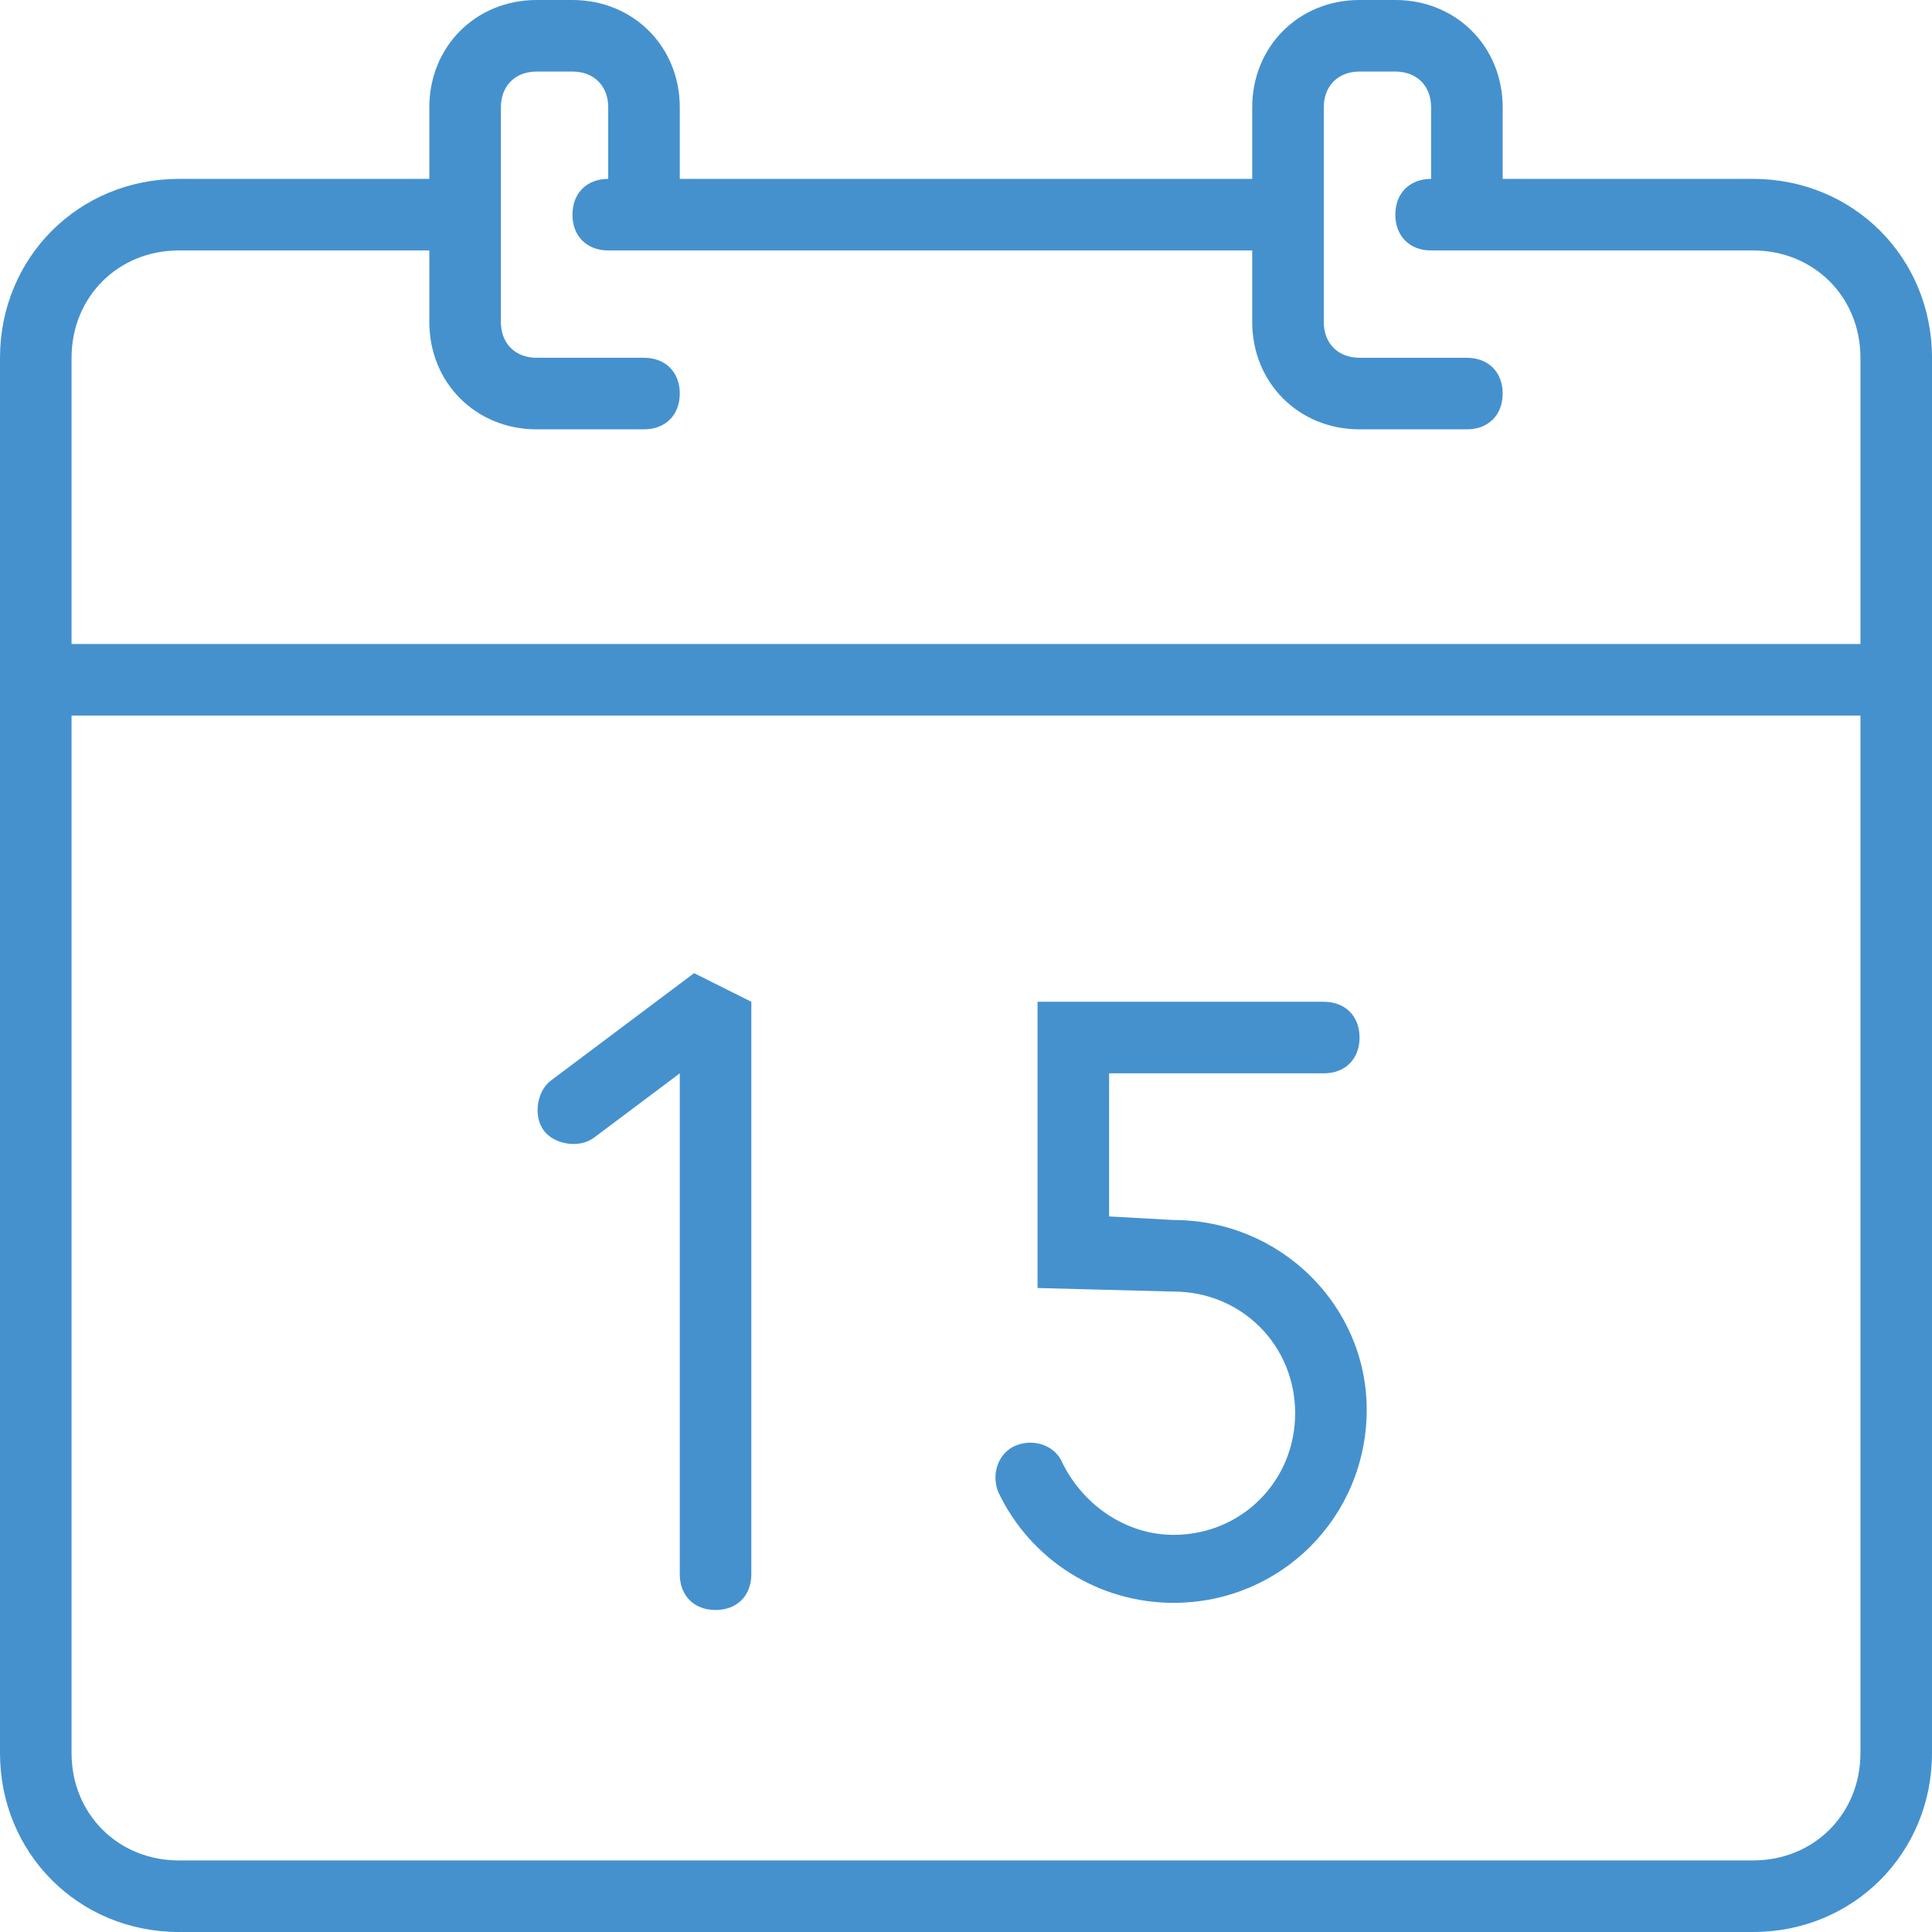 <?xml version="1.0" encoding="utf-8"?>
<!-- Generator: Adobe Illustrator 19.0.0, SVG Export Plug-In . SVG Version: 6.00 Build 0)  -->
<svg version="1.1" id="Capa_1" xmlns="http://www.w3.org/2000/svg" xmlns:xlink="http://www.w3.org/1999/xlink" x="0px" y="0px"
	width="54px" height="54px"  viewBox="0 0 54 54" style="enable-background:new 0 0 54 54;" xml:space="preserve">
<style type="text/css">
	.st0{display:none;fill:#434343;}
	.st1{display:none;}
	.st2{display:inline;fill:#4591CE;}
	.st3{display:inline;fill:#1F4EA2;}
	.st4{display:none;fill:#4591CE;}
	.st5{fill:#4591CE;}
</style>
<path id="XMLID_38_" class="st0" d="M595,676c1.2-0.9,2-2.4,2-4c0-2.8-2.2-5-5-5h-6h-1h-4.7c0.9-3.9,1.7-11.4,1.7-14c0-5-2.7-6-5-6
	c-1.5,0-4,0.6-4,5c0,6-8.8,18.6-10.5,21h-1.8c-0.1-0.4-0.3-0.8-0.6-1.1c-0.5-0.6-1.3-0.9-2.1-0.9h-12c-1.7,0-3,1.3-3,3v23
	c0,1.7,1.3,3,3,3h9c1.6,0,3-1.3,3.2-2.9l2.5-22.1h2.3c0.3,0,0.6-0.2,0.8-0.4c0.5-0.6,11.2-15.3,11.2-22.6c0-2.1,0.6-3,2-3
	c1.6,0,3,0.5,3,4c0,3.1-1,11.9-1.9,14.7c-0.1,0.3-0.1,0.6,0.1,0.9c0.2,0.3,0.5,0.4,0.8,0.4h6h1h6c1.7,0,3,1.3,3,3s-1.3,3-3,3h-2
	c-0.6,0-1,0.4-1,1s0.4,1,1,1h2c1.7,0,3,1.3,3,3s-1.3,3-3,3h-1c-0.1,0-0.2,0-0.3,0.1c-0.2,0-0.4-0.1-0.7-0.1h-1c-0.6,0-1,0.4-1,1
	s0.4,1,1,1h1c1.7,0,3,1.3,3,3s-1.3,3-3,3h-1c-0.1,0-0.2,0-0.3,0.1c-0.1,0-0.2-0.1-0.3-0.1h-0.9c-0.6,0-1,0.4-1,1s0.4,1,1,1
	c1.4,0,2.5,1.1,2.5,2.5s-1.3,2.5-3,2.5h-8h-3h-3.5c-3.7,0-7.2-0.5-8.1-0.9l-2-1c-0.5-0.2-1.1,0-1.3,0.4c-0.2,0.5,0,1.1,0.4,1.3l2,1
	c1.4,0.7,5.7,1.1,8.9,1.1h3.5h3h8c2.8,0,5-2,5-4.5c0-1-0.3-1.9-0.9-2.6c2.2-0.5,3.9-2.5,3.9-4.9c0-1.3-0.5-2.4-1.3-3.3
	c1.9-0.7,3.3-2.5,3.3-4.7C597,678.4,596.2,676.9,595,676z M556.2,696.9c-0.1,0.6-0.6,1.1-1.2,1.1h-9c-0.6,0-1-0.4-1-1v-23
	c0-0.6,0.4-1,1-1h12c0.2,0,0.5,0.1,0.6,0.3c0.1,0.2,0.2,0.4,0.2,0.6L556.2,696.9z"/>
<g id="XMLID_110_" class="st1">
	<path id="XMLID_119_" class="st2" d="M27,14.3c-7,0-12.7,5.7-12.7,12.7S20,39.7,27,39.7c7,0,12.7-5.7,12.7-12.7S34,14.3,27,14.3z
		 M27,37.7c-5.9,0-10.7-4.8-10.7-10.7S21.1,16.3,27,16.3S37.7,21.1,37.7,27S32.9,37.7,27,37.7z"/>
	<path id="XMLID_118_" class="st2" d="M27,11c0.6,0,1-0.4,1-1V1c0-0.6-0.4-1-1-1c-0.6,0-1,0.4-1,1v9C26,10.6,26.4,11,27,11z"/>
	<path id="XMLID_117_" class="st2" d="M27,43c-0.6,0-1,0.4-1,1v9c0,0.6,0.4,1,1,1c0.6,0,1-0.4,1-1v-9C28,43.4,27.6,43,27,43z"/>
	<path id="XMLID_116_" class="st2" d="M53,26h-9c-0.6,0-1,0.4-1,1s0.4,1,1,1h9c0.6,0,1-0.4,1-1S53.6,26,53,26z"/>
	<path id="XMLID_115_" class="st2" d="M11,27c0-0.6-0.4-1-1-1H1c-0.6,0-1,0.4-1,1s0.4,1,1,1h9C10.6,28,11,27.6,11,27z"/>
	<path id="XMLID_114_" class="st2" d="M39.8,38.3c-0.4-0.4-1-0.4-1.4,0c-0.4,0.4-0.4,1,0,1.4l6.8,6.8c0.2,0.2,0.5,0.3,0.7,0.3
		c0.3,0,0.5-0.1,0.7-0.3c0.4-0.4,0.4-1,0-1.4L39.8,38.3z"/>
	<path id="XMLID_113_" class="st2" d="M14.2,15.7c0.2,0.2,0.5,0.3,0.7,0.3c0.3,0,0.5-0.1,0.7-0.3c0.4-0.4,0.4-1,0-1.4L8.9,7.5
		c-0.4-0.4-1-0.4-1.4,0c-0.4,0.4-0.4,1,0,1.4L14.2,15.7z"/>
	<path id="XMLID_112_" class="st2" d="M39,16c0.3,0,0.5-0.1,0.7-0.3l6.8-6.8c0.4-0.4,0.4-1,0-1.4c-0.4-0.4-1-0.4-1.4,0l-6.8,6.8
		c-0.4,0.4-0.4,1,0,1.4C38.5,15.9,38.8,16,39,16z"/>
	<path id="XMLID_111_" class="st2" d="M14.2,38.3l-6.8,6.8c-0.4,0.4-0.4,1,0,1.4c0.2,0.2,0.5,0.3,0.7,0.3c0.3,0,0.5-0.1,0.7-0.3
		l6.8-6.8c0.4-0.4,0.4-1,0-1.4C15.3,37.9,14.6,37.9,14.2,38.3z"/>
</g>
<g id="XMLID_97_" class="st1">
	<path id="XMLID_107_" class="st2" d="M27,0C12.1,0,0,12.1,0,27s12.1,27,27,27c14.9,0,27-12.1,27-27S41.9,0,27,0z M27,52
		C13.2,52,2,40.8,2,27S13.2,2,27,2c13.8,0,25,11.2,25,25S40.8,52,27,52z"/>
	<path id="XMLID_104_" class="st2" d="M27,4C14.3,4,4,14.3,4,27s10.3,23,23,23c12.7,0,23-10.3,23-23S39.7,4,27,4z M27,48
		C15.4,48,6,38.6,6,27S15.4,6,27,6c11.6,0,21,9.4,21,21S38.6,48,27,48z"/>
	<path id="XMLID_101_" class="st2" d="M26.5,21c2.5,0,4.5-2,4.5-4.5S29,12,26.5,12C24,12,22,14,22,16.5S24,21,26.5,21z M26.5,14
		c1.4,0,2.5,1.1,2.5,2.5S27.9,19,26.5,19c-1.4,0-2.5-1.1-2.5-2.5S25.1,14,26.5,14z"/>
	<path id="XMLID_98_" class="st2" d="M31,34.8V23H20v2c1.9,0,2.8,1.7,3,2.2v7.7c-0.3,0.3-1.3,0.8-2.3,1.2L20,36.3V40h14v-3.7
		l-0.6-0.3C32.4,35.7,31.3,35.1,31,34.8z M32,38H22v-0.3c1.5-0.6,3-1.5,3-2.7v-8.2l-0.1-0.2c0-0.1-0.3-0.9-0.9-1.7h5v10
		c0,0.4,0,1.3,3,2.7V38z"/>
</g>
<g id="XMLID_90_" class="st1">
	<path id="XMLID_94_" class="st2" d="M27,0C12.1,0,0,12.1,0,27s12.1,27,27,27s27-12.1,27-27S41.9,0,27,0z M27,52
		C13.2,52,2,40.8,2,27S13.2,2,27,2s25,11.2,25,25S40.8,52,27,52z"/>
	<path id="XMLID_91_" class="st2" d="M28,22.1V6c0-0.6-0.4-1-1-1c-0.6,0-1,0.4-1,1v16.1c-2,0.4-3.5,1.9-3.9,3.9H13c-0.6,0-1,0.4-1,1
		s0.4,1,1,1h9.1c0.5,2.3,2.5,4,4.9,4c2.8,0,5-2.2,5-5C32,24.6,30.3,22.6,28,22.1z M27,30c-1.7,0-3-1.3-3-3s1.3-3,3-3
		c1.7,0,3,1.3,3,3S28.7,30,27,30z"/>
</g>
<g id="XMLID_76_" class="st1">
	<path id="XMLID_86_" class="st2" d="M50,19.6c0-0.4-0.1-0.8-0.3-1.2l-3.5-8.3C44.7,6.3,40.5,5,37,5H18.1c-3.4,0-7.6,1.3-9.3,5.1
		l-3.4,8c-0.2,0.4-0.3,0.8-0.3,1.2c-2.9,0.8-4.9,3.6-4.6,6.8l1,12C1.6,39.4,2,40.7,3,41.9c0,0,0,0,0,0.1v5c0,1.7,1.3,3,3,3h5
		c1.7,0,3-1.3,3-3v-4h26v4c0,1.7,1.3,3,3,3h5c1.7,0,3-1.3,3-3v-5c0,0,0,0,0-0.1c0.9-1.1,1.4-2.5,1.5-3.8l1-12
		C53.8,23.3,52.4,20.8,50,19.6z M10.7,10.8C11.9,8,15.3,7,18.1,7H37c2.8,0,6.2,1,7.4,3.9l2.7,6.6c0,0,0,0,0,0
		c-0.5,1.1-3,1.4-4.1,1.4H12c0,0-3,0-3.9-2L10.7,10.8z M51.5,25.8l-1,12c-0.1,1.1-0.5,2.2-1.3,3C49,41.2,49,41.5,49,41.8
		c0,0.1,0,0.1,0,0.2v5c0,0.6-0.4,1-1,1h-5c-0.6,0-1-0.4-1-1v-5c0-0.6-0.4-1-1-1H13c-0.6,0-1,0.4-1,1v5c0,0.6-0.4,1-1,1H6
		c-0.6,0-1-0.4-1-1v-5c0-0.1,0-0.1,0-0.2c0.1-0.3,0-0.6-0.2-0.8c-0.8-0.9-1.2-1.9-1.3-3l-1-12C2.3,23.4,4,21.4,6.3,21
		c0.5-0.1,0.9-0.6,0.8-1.1c0-0.3,0-0.5,0-0.8C9,20.9,11.9,21,12,21h31c0.4,0,3.2,0,5-1.4c0,0.2,0,0.4,0,0.6
		c-0.1,0.5,0.2,0.9,0.6,1.1C50.5,21.9,51.7,23.8,51.5,25.8z"/>
	<path id="XMLID_83_" class="st2" d="M44.5,25C42,25,40,27,40,29.5s2,4.5,4.5,4.5c2.5,0,4.5-2,4.5-4.5S47,25,44.5,25z M44.5,32
		c-1.4,0-2.5-1.1-2.5-2.5c0-1.4,1.1-2.5,2.5-2.5c1.4,0,2.5,1.1,2.5,2.5C47,30.8,45.9,32,44.5,32z"/>
	<path id="XMLID_80_" class="st2" d="M9.5,25C7,25,5,27,5,29.5S7,34,9.5,34c2.5,0,4.5-2,4.5-4.5S12,25,9.5,25z M9.5,32
		C8.1,32,7,30.8,7,29.5C7,28.1,8.1,27,9.5,27c1.4,0,2.5,1.1,2.5,2.5C12,30.8,10.9,32,9.5,32z"/>
	<path id="XMLID_77_" class="st2" d="M34,26H20c-1.1,0-2.1,0.5-2.7,1.3c-0.6,0.8-0.7,1.9-0.3,2.9l1.1,3.3c0.7,2,2.8,3.5,4.9,3.5h8
		c2.1,0,4.2-1.6,4.9-3.5l1.1-3.3c0.4-1.1,0.2-2.1-0.3-2.9C36.1,26.4,35.1,26,34,26z M35.1,29.5L34,32.8c-0.4,1.2-1.8,2.2-3,2.2h-8
		c-1.2,0-2.6-1-3-2.2l-1.1-3.3c-0.1-0.4-0.1-0.8,0.1-1.1c0.2-0.3,0.6-0.4,1-0.4h14c0.5,0,0.8,0.1,1,0.4C35.3,28.6,35.3,29,35.1,29.5
		z"/>
</g>
<g id="XMLID_25_" class="st1">
	<path id="XMLID_29_" class="st2" d="M39.3,36.6C47.8,34.8,54,27.2,54,18.5C54,8.3,45.7,0,35.5,0c-8.5,0-15.9,5.8-18,14.1
		c-0.2,1-0.4,2-0.5,3C7.5,17.8,0,25.8,0,35.5C0,45.7,8.3,54,18.5,54c9.7,0,17.7-7.5,18.4-17.1C37.7,36.9,38.5,36.8,39.3,36.6z
		 M35.5,2C44.6,2,52,9.4,52,18.5c0,7.8-5.5,14.6-13.1,16.1c-0.6,0.1-1.3,0.2-1.9,0.3c-0.1-2.1-0.5-4.1-1.2-6c0.1,0,0.1,0,0.2,0
		c0.6,0,1-0.4,1-1v-0.4c2.1-0.3,4.1-1.4,4.8-3.5c0.5-1.4,0.4-2.7-0.1-3.8C40.9,19,39.5,18,37,17.1v-6.4c1.4,0.3,2.6,0.9,3.2,1.8
		c0.3,0.5,0.9,0.6,1.4,0.3c0.5-0.3,0.6-0.9,0.3-1.4C41,10,39.1,9,37,8.7V8c0-0.6-0.4-1-1-1c-0.6,0-1,0.4-1,1v0.6
		c-2.3,0.2-4.1,1.2-5,2.8c-0.7,1.2-0.7,2.4-0.3,3.6c0.5,1.1,1.7,2.6,4.9,3.5c0.1,0,0.2,0.1,0.3,0.1v7.1c-0.2,0-0.4,0-0.5-0.1
		c-0.1,0-0.3,0-0.4,0c-3.2-5-8.7-8.4-15-8.6c0.1-0.8,0.2-1.7,0.4-2.5C21.3,7.2,27.9,2,35.5,2z M35,16.5c-1.8-0.5-3-1.3-3.4-2.2
		c-0.2-0.6-0.2-1.2,0.2-1.8c0.5-1,1.7-1.6,3.2-1.8V16.5z M37,19.2c1.5,0.6,2.5,1.3,2.9,2c0.3,0.6,0.3,1.3,0,2.2
		c-0.4,1.2-1.6,1.9-2.9,2.2V19.2z M18.5,52C9.4,52,2,44.6,2,35.5S9.4,19,18.5,19C27.6,19,35,26.4,35,35.5S27.6,52,18.5,52z"/>
	<path id="XMLID_28_" class="st2" d="M4.5,18.4c0.1,0,0.1,0,0.2,0c0.5,0,0.9-0.3,1-0.8c1-5.1,4.6-9.3,9.4-11.2L13.3,9
		c-0.3,0.5-0.2,1.1,0.3,1.4c0.2,0.1,0.4,0.2,0.6,0.2c0.3,0,0.6-0.2,0.8-0.4L18.4,5c0.2-0.3,0.2-0.6,0.1-0.9
		c-0.1-0.3-0.4-0.5-0.7-0.6l-6.2-1.4c-0.5-0.1-1.1,0.2-1.2,0.8c-0.1,0.5,0.2,1.1,0.8,1.2L14,4.7C8.7,6.8,4.8,11.6,3.7,17.2
		C3.6,17.8,3.9,18.3,4.5,18.4z"/>
	<path id="XMLID_27_" class="st2" d="M49.7,35.1c-0.5-0.1-1.1,0.2-1.2,0.8c-1,5.1-4.6,9.3-9.4,11.2l1.8-2.6c0.3-0.5,0.2-1.1-0.3-1.4
		c-0.5-0.3-1.1-0.2-1.4,0.3l-3.5,5.1c-0.2,0.3-0.2,0.6-0.1,0.9c0.1,0.3,0.4,0.5,0.7,0.6l6.2,1.4c0.1,0,0.1,0,0.2,0
		c0.5,0,0.9-0.3,1-0.8c0.1-0.5-0.2-1.1-0.8-1.2l-2.8-0.6c5.3-2.2,9.2-6.9,10.3-12.5C50.6,35.7,50.3,35.2,49.7,35.1z"/>
	<path id="XMLID_26_" class="st2" d="M19.5,28c1.4,0,2.7,0.5,3.9,1.5c0.4,0.4,1.1,0.3,1.4-0.1c0.4-0.4,0.3-1.1-0.1-1.4
		c-1.5-1.3-3.3-1.9-5.1-1.9c-3.9,0-7.2,3-8.2,7H9c-0.6,0-1,0.4-1,1s0.4,1,1,1h2c0,0.2,0,0.3,0,0.5c0,0.5,0,1,0.1,1.5H9
		c-0.6,0-1,0.4-1,1s0.4,1,1,1h2.6c1.3,3.5,4.3,6,7.9,6c1.9,0,3.7-0.7,5.1-1.9c0.4-0.4,0.5-1,0.1-1.4c-0.4-0.4-1-0.5-1.4-0.1
		c-1.1,1-2.5,1.5-3.9,1.5c-2.5,0-4.7-1.6-5.7-4H20c0.6,0,1-0.4,1-1s-0.4-1-1-1h-6.9C13,36.5,13,36,13,35.5c0-0.2,0-0.3,0-0.5h7
		c0.6,0,1-0.4,1-1s-0.4-1-1-1h-6.6C14.3,30.1,16.7,28,19.5,28z"/>
</g>
<g id="XMLID_17_" class="st1">
	<path id="XMLID_22_" class="st3" d="M26.3,41.7c0.2,0.2,0.5,0.3,0.7,0.3c0.3,0,0.6-0.1,0.8-0.3c0.3-0.4,8.5-9.7,13-20
		c1-2.1,1.5-4.3,1.5-6.5C42.2,6.8,35.4,0,26.9,0c-8.4,0-15.3,6.8-15.3,15.2c0,2.3,0.5,4.5,1.5,6.5C17.6,31.9,25.9,41.3,26.3,41.7z
		 M26.9,2c7.3,0,13.3,5.9,13.3,13.2c0,2-0.4,3.8-1.3,5.7c-3.6,8.2-9.8,16.1-11.9,18.6c-2.2-2.6-8.4-10.4-12-18.7
		c-0.8-1.8-1.3-3.7-1.3-5.6C13.7,7.9,19.6,2,26.9,2z"/>
	<path id="XMLID_19_" class="st3" d="M26.9,22.2c4,0,7.2-3.2,7.2-7.2c0-4-3.2-7.2-7.2-7.2c-4,0-7.2,3.2-7.2,7.2
		C19.7,19,23,22.2,26.9,22.2z M26.9,9.7c2.9,0,5.2,2.3,5.2,5.2s-2.3,5.2-5.2,5.2s-5.2-2.3-5.2-5.2S24.1,9.7,26.9,9.7z"/>
	<path id="XMLID_18_" class="st3" d="M53,52.7l-6-23c-0.1-0.3-0.3-0.6-0.6-0.7l-5-2l-0.7,1.9l4.5,1.8l5.3,20.4l-10-5
		c-0.3-0.1-0.6-0.1-0.9,0L27,51.9l-12.6-5.8c-0.3-0.1-0.6-0.1-0.9,0l-10,5l5.3-20.4l4.5-1.8l-0.7-1.9l-5,2c-0.3,0.1-0.5,0.4-0.6,0.7
		l-6,23c-0.1,0.4,0,0.8,0.3,1c0.3,0.2,0.7,0.3,1.1,0.1L14,48.1l12.6,5.8c0.3,0.1,0.6,0.1,0.8,0L40,48.1l11.6,5.8
		C51.7,54,51.8,54,52,54c0.2,0,0.4-0.1,0.6-0.2C52.9,53.5,53.1,53.1,53,52.7z"/>
</g>
<path id="XMLID_9_" class="st4" d="M53.6,44.8l-7.3-33.9C46.7,10.4,47,9.7,47,9V7c0-1.7-1.3-3-3-3H10C8.3,4,7,5.3,7,7v2
	c0,0.7,0.3,1.4,0.7,1.9L0.4,44.8c-0.3,1.6,0.7,3.2,2.3,3.6l17.1,4.1c0.8,0.2,1.6,0.1,2.3-0.4c0.7-0.4,1.2-1.1,1.3-1.9L27,34.5
	l3.6,15.8c0.2,0.8,0.7,1.4,1.3,1.9c0.5,0.3,1,0.5,1.6,0.5c0.2,0,0.5,0,0.7-0.1l17.1-4.1C52.9,48,53.9,46.4,53.6,44.8z M45,7v2
	c0,0.6-0.4,1-1,1H31V6h13C44.6,6,45,6.4,45,7z M25,10V6h4v4H25z M9,7c0-0.6,0.4-1,1-1h13v4H10c-0.6,0-1-0.4-1-1V7z M2.4,45.2L8.3,18
	c0.6,0.1,2,0.3,2.9,1.4c0.9,1,1.1,2.5,0.9,4.4c-0.9,6.3-4.2,20.9-4.8,23.6l-4-1C2.6,46.3,2.3,45.8,2.4,45.2z M33.7,50.5
	c-0.3,0.1-0.5,0-0.7-0.1c-0.2-0.1-0.4-0.4-0.4-0.6l-4.1-18.1c-0.2-1.1-0.7-1.6-1.4-1.6c-0.7,0-1.2,0.5-1.4,1.6l-4.1,18.1
	c-0.1,0.3-0.2,0.5-0.4,0.6c-0.2,0.1-0.5,0.2-0.7,0.1L9.1,47.9c0.6-2.7,3.9-17.3,4.8-23.8c0.4-2.6-0.1-4.6-1.3-6.1
	c-1.3-1.5-3-1.9-4-2l0.9-4.1c0.1,0,0.3,0,0.4,0h14.6c-0.8,2.7-2.6,8.8-2.6,12c0,0.6,0.4,1,1,1c0.6,0,1-0.4,1-1c0-3.1,2-9.7,2.7-11.9
	c0.7,0.7,2.6,3.1,3.3,9.1c0.1,0.5,0.5,0.9,1,0.9c0,0,0.1,0,0.1,0c0.5-0.1,0.9-0.6,0.9-1.1c-0.6-4.6-1.8-7.3-2.8-8.9H44
	c0.1,0,0.3,0,0.4,0l1.1,5.2c-0.9,0.1-2.4,0.4-3.7,1.7C40.6,20,40,21.8,40,24c0,5.9,4.3,22.2,4.8,23.9L33.7,50.5z M50.8,46.4l-4,1
	C46.5,46.3,42,29.6,42,23.9c0-1.6,0.4-2.9,1.3-3.7c1-0.9,2.2-1.2,2.7-1.2l5.6,26.2C51.7,45.8,51.4,46.3,50.8,46.4z"/>
<g id="XMLID_2_">
	<path id="XMLID_5_" class="st5" d="M49,5h-7V3c0-1.7-1.3-3-3-3h-1c-1.7,0-3,1.3-3,3v2H19V3c0-1.7-1.3-3-3-3h-1c-1.7,0-3,1.3-3,3v2
		H5c-2.8,0-5,2.2-5,5v39c0,2.8,2.2,5,5,5h44c2.8,0,5-2.2,5-5V10C54,7.2,51.8,5,49,5z M5,7h7v2c0,1.7,1.3,3,3,3h3c0.6,0,1-0.4,1-1
		s-0.4-1-1-1h-3c-0.6,0-1-0.4-1-1V3c0-0.6,0.4-1,1-1h1c0.6,0,1,0.4,1,1v2c-0.6,0-1,0.4-1,1s0.4,1,1,1h18v2c0,1.7,1.3,3,3,3h3
		c0.6,0,1-0.4,1-1s-0.4-1-1-1h-3c-0.6,0-1-0.4-1-1V3c0-0.6,0.4-1,1-1h1c0.6,0,1,0.4,1,1v2c-0.6,0-1,0.4-1,1s0.4,1,1,1h9
		c1.7,0,3,1.3,3,3v8H2v-8C2,8.3,3.3,7,5,7z M49,52H5c-1.7,0-3-1.3-3-3V20h50v29C52,50.7,50.7,52,49,52z"/>
	<path id="XMLID_4_" class="st5" d="M15.4,30.2c-0.4,0.3-0.5,1-0.2,1.4c0.3,0.4,1,0.5,1.4,0.2L19,30v14c0,0.6,0.4,1,1,1
		c0.6,0,1-0.4,1-1V28l-1.6-0.8L15.4,30.2z"/>
	<path id="XMLID_3_" class="st5" d="M32.8,34.1L31,34v-4h6c0.6,0,1-0.4,1-1s-0.4-1-1-1h-8v8l3.8,0.1c1.9,0,3.4,1.5,3.4,3.4
		s-1.5,3.4-3.4,3.4c-1.3,0-2.5-0.8-3.1-2c-0.2-0.5-0.8-0.7-1.3-0.5c-0.5,0.2-0.7,0.8-0.5,1.3c0.9,1.9,2.8,3.1,4.9,3.1
		c3,0,5.4-2.4,5.4-5.4C38.2,36.5,35.8,34.1,32.8,34.1z"/>
</g>
<g id="XMLID_39_" class="st1">
	<path id="XMLID_44_" class="st2" d="M99.5,2.1c-13.8,0-25,11.2-25,25c0,13.8,11.2,25,25,25c13.8,0,25-11.2,25-25
		C124.5,13.3,113.3,2.1,99.5,2.1z M99.5,50.1c-12.7,0-23-10.3-23-23s10.3-23,23-23c12.7,0,23,10.3,23,23S112.2,50.1,99.5,50.1z"/>
	<path id="XMLID_40_" class="st2" d="M106,22.5c0,0.6,0.6,1,1.1,1c0.6,0,0.8-0.4,0.8-1c0-3.8-3-7-8-7.3v-2.1c0-0.6-0.4-1-1-1
		c-0.6,0-1,0.4-1,1v2.2c-4,0.5-7,3.6-7,7.2c0,0,0.1,0.1,0.1,0.1c-0.1,0.4-0.1,0.8,0.2,1L98,28v9.8c-2-0.5-5-2.6-5-5.2
		c0-0.6-0.3-1-0.9-1c-0.6,0-1.2,0.4-1.2,1c0,3.7,3,6.7,7,7.2v3.3c0,0.6,0.4,1,1,1c0.6,0,1-0.4,1-1v-3.2c5-0.3,8-3.5,8-7.3
		c0-0.4-0.4-0.8-0.8-0.9L100,27v-9.7C104,17.5,106,19.8,106,22.5z M98,25.6l-5.2-3.4c0.2-2.4,3.2-4.4,5.2-4.9V25.6z M105.8,33
		c-0.3,2.5-1.8,4.6-5.8,4.9V29"/>
</g>
<g id="XMLID_41_" class="st1">
	<path id="XMLID_64_" class="st2" d="M45,0H9C6.2,0,4,2.2,4,5v44c0,2.8,2.2,5,5,5h36c2.8,0,5-2.2,5-5V5C50,2.2,47.8,0,45,0z M48,49
		c0,1.7-1.3,3-3,3H9c-1.7,0-3-1.3-3-3V5c0-1.7,1.3-3,3-3h36c1.7,0,3,1.3,3,3V49z"/>
	<path id="XMLID_53_" class="st2" d="M27.1,7.9c-6.7,0-12.1,5.4-12.1,12.1c0,6.7,5.4,12.1,12.1,12.1c6.7,0,12.1-5.4,12.1-12.1
		C39.2,13.3,33.8,7.9,27.1,7.9z M36.5,23.6c-1.5-0.6-2.9-1-4.3-1.3c0.1-0.8,0.1-1.5,0.1-2.3c0-0.8,0-1.6-0.1-2.4
		c1.4-0.3,2.8-0.7,4.2-1.3c0.5,1.2,0.7,2.4,0.7,3.7C37.2,21.3,37,22.5,36.5,23.6z M27.1,30c-1,0-2.4-2.2-3-5.9
		c1.8-0.2,3.8-0.3,5.9-0.1C29.4,27.7,28.1,30,27.1,30z M23.9,22.1c-0.1-0.7-0.1-1.3-0.1-2.1c0-0.7,0-1.4,0.1-2.1
		c1,0.1,2.1,0.2,3.2,0.2c1,0,2.1-0.1,3.2-0.2c0,0.7,0.1,1.3,0.1,2.1c0,0.7,0,1.4-0.1,2C27.9,21.7,25.8,21.8,23.9,22.1z M27.1,10
		c1,0,2.4,2.2,3,5.9c-2.1,0.2-4.1,0.2-5.9,0C24.7,12.2,26.1,10,27.1,10z M35.6,14.5c-1.2,0.5-2.4,0.9-3.6,1.1
		c-0.3-2-0.9-3.8-1.7-5.2C32.5,11.2,34.3,12.6,35.6,14.5z M23.8,10.4c-0.8,1.4-1.4,3.2-1.7,5.2c-1.7-0.3-3-0.7-3.7-0.9
		C19.6,12.7,21.5,11.2,23.8,10.4z M17.5,16.6c0.8,0.3,2.3,0.7,4.4,1.1c-0.1,0.8-0.1,1.6-0.1,2.3c0,0.8,0,1.6,0.1,2.4
		c-2,0.4-3.5,0.9-4.3,1.2c-0.4-1.1-0.7-2.4-0.7-3.6C16.9,18.8,17.1,17.7,17.5,16.6z M18.5,25.4c0.7-0.3,2-0.7,3.6-1
		c0.3,2,0.9,3.8,1.7,5.2C21.6,28.8,19.8,27.4,18.5,25.4z M30.3,29.6c0.8-1.4,1.4-3.2,1.7-5.3c1.2,0.2,2.4,0.6,3.6,1.1
		C34.4,27.3,32.5,28.8,30.3,29.6z"/>
	<path id="XMLID_50_" class="st2" d="M15.6,38.5h-2.1c-0.6,0-0.9,0.4-0.9,0.9v6.7c0,0.6,0.4,0.9,0.9,0.9c0.5,0,0.9-0.3,0.9-0.9v-2
		h1.3c1.6,0,3-1.1,3-2.8C18.7,39.6,17.4,38.5,15.6,38.5z M15.6,42.6h-1.2V40h1.2c0.8,0,1.2,0.6,1.2,1.3C16.8,42,16.3,42.6,15.6,42.6
		z"/>
	<path id="XMLID_47_" class="st2" d="M24.7,39.3c-0.2-0.6-0.6-1-1.3-1c-0.6,0-1.1,0.4-1.3,1l-2.4,6.5c0,0.1-0.1,0.2-0.1,0.4
		c0,0.5,0.4,0.8,0.9,0.8c0.5,0,0.7-0.3,0.9-0.6l0.4-1.1h3.3l0.4,1.1c0.1,0.4,0.4,0.6,0.9,0.6c0.4,0,0.8-0.3,0.8-0.8
		c0-0.1,0-0.3-0.1-0.4L24.7,39.3z M22.2,43.7l1.1-3.5h0l1.1,3.5H22.2z"/>
	<path id="XMLID_43_" class="st2" d="M30.3,40.8c0-0.5,0.5-0.8,1-0.8c0.7,0,1.1,0.4,1.6,0.4c0.5,0,0.8-0.4,0.8-0.9
		c0-0.9-1.7-1.2-2.4-1.2c-1.6,0-3,1-3,2.7c0,2.8,4,1.9,4,3.3c0,0.6-0.4,1-1.2,1c-0.8,0-1.5-0.5-2-0.5c-0.5,0-0.8,0.4-0.8,0.9
		c0,1.1,2,1.3,2.9,1.3c1.7,0,3.1-1.1,3.1-2.8C34.3,41.3,30.3,42.1,30.3,40.8z"/>
	<path id="XMLID_42_" class="st2" d="M37.7,40.8c0-0.5,0.5-0.8,1-0.8c0.7,0,1.1,0.4,1.6,0.4c0.5,0,0.8-0.4,0.8-0.9
		c0-0.9-1.7-1.2-2.4-1.2c-1.6,0-3,1-3,2.7c0,2.8,4,1.9,4,3.3c0,0.6-0.4,1-1.2,1c-0.8,0-1.5-0.5-2-0.5c-0.5,0-0.8,0.4-0.8,0.9
		c0,1.1,2,1.3,2.9,1.3c1.7,0,3.1-1.1,3.1-2.8C41.7,41.3,37.7,42.1,37.7,40.8z"/>
</g>
<path id="XMLID_67_" class="st4" d="M52,29.5c1.2-0.9,2-2.4,2-4c0-2.8-2.2-5-5-5h-6h-1h-4.7c0.9-3.9,1.7-11.4,1.7-14c0-5-2.7-6-5-6
	c-1.5,0-4,0.6-4,5c0,6-8.8,18.6-10.5,21h-1.8c-0.1-0.4-0.3-0.8-0.6-1.1c-0.5-0.6-1.3-0.9-2.1-0.9H3c-1.7,0-3,1.3-3,3v23
	c0,1.7,1.3,3,3,3h9c1.6,0,3-1.3,3.2-2.9l2.5-22.1H20c0.3,0,0.6-0.2,0.8-0.4C21.3,27.5,32,12.7,32,5.5c0-2.1,0.6-3,2-3
	c1.6,0,3,0.5,3,4c0,3.1-1,11.9-1.9,14.7c-0.1,0.3-0.1,0.6,0.1,0.9c0.2,0.3,0.5,0.4,0.8,0.4h6h1h6c1.7,0,3,1.3,3,3s-1.3,3-3,3h-2
	c-0.6,0-1,0.4-1,1s0.4,1,1,1h2c1.7,0,3,1.3,3,3s-1.3,3-3,3h-1c-0.1,0-0.2,0-0.3,0.1c-0.2,0-0.4-0.1-0.7-0.1h-1c-0.6,0-1,0.4-1,1
	s0.4,1,1,1h1c1.7,0,3,1.3,3,3s-1.3,3-3,3h-1c-0.1,0-0.2,0-0.3,0.1c-0.1,0-0.2-0.1-0.3-0.1h-0.9c-0.6,0-1,0.4-1,1s0.4,1,1,1
	c1.4,0,2.5,1.1,2.5,2.5s-1.3,2.5-3,2.5h-8h-3h-3.5c-3.7,0-7.2-0.5-8.1-0.9l-2-1c-0.5-0.2-1.1,0-1.3,0.4c-0.2,0.5,0,1.1,0.4,1.3l2,1
	c1.4,0.7,5.7,1.1,8.9,1.1H33h3h8c2.8,0,5-2,5-4.5c0-1-0.3-1.9-0.9-2.6c2.2-0.5,3.9-2.5,3.9-4.9c0-1.3-0.5-2.4-1.3-3.3
	c1.9-0.7,3.3-2.5,3.3-4.7C54,31.9,53.2,30.4,52,29.5z M13.2,50.4c-0.1,0.6-0.6,1.1-1.2,1.1H3c-0.6,0-1-0.4-1-1v-23c0-0.6,0.4-1,1-1
	h12c0.2,0,0.5,0.1,0.6,0.3c0.1,0.2,0.2,0.4,0.2,0.6L13.2,50.4z"/>
</svg>
